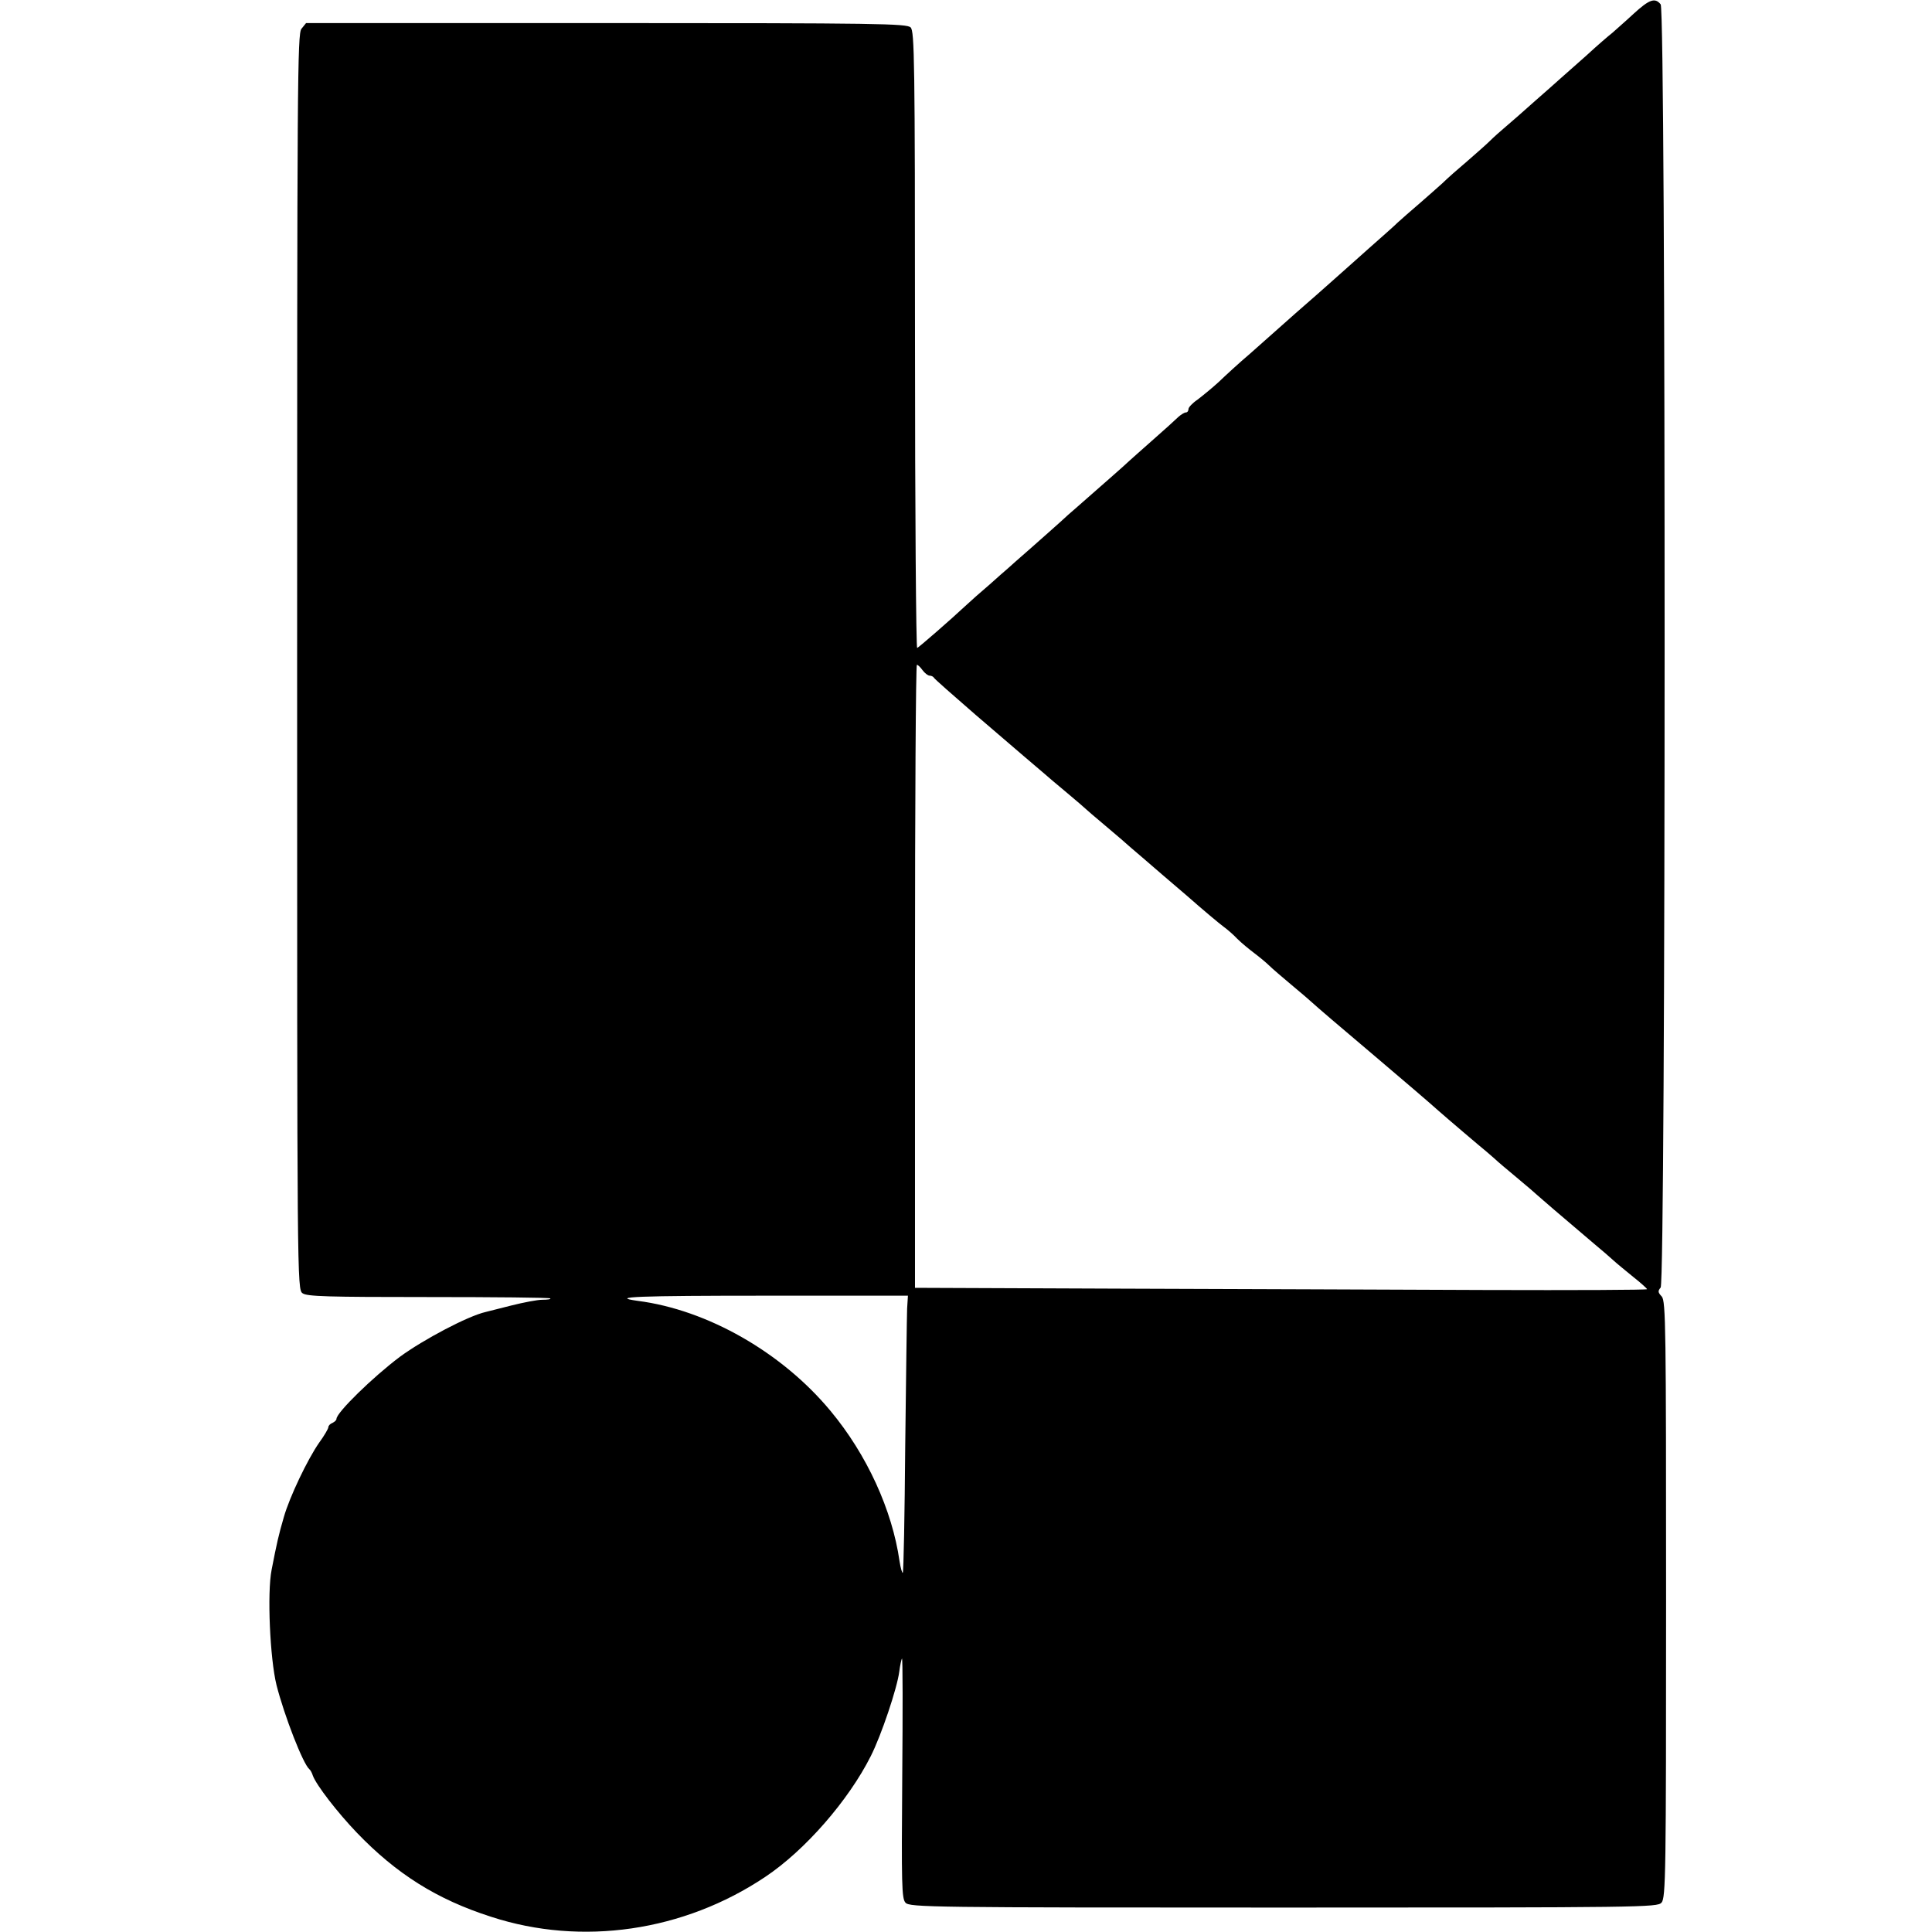<svg version="1" xmlns="http://www.w3.org/2000/svg" width="949.333" height="949.333" viewBox="0 0 712 712"><path d="M602 5.1c-3 2.8-6.6 5.9-7.8 7-1.3 1-5.6 4.7-9.5 8.3-4 3.5-8.3 7.4-9.6 8.5-1.2 1.1-5.5 4.9-9.5 8.4-3.9 3.5-8.7 7.7-10.6 9.3-1.9 1.6-4.6 4-6 5.4-1.4 1.4-5.2 4.7-8.4 7.5-3.2 2.7-7.3 6.3-9 8-1.8 1.6-5.6 5-8.5 7.5-2.9 2.5-6.5 5.6-8 7-1.4 1.4-6.2 5.6-10.6 9.5-4.3 3.8-8.8 7.9-10.1 9-1.2 1.1-3.3 2.9-4.5 4-1.3 1.2-6.9 6.1-12.4 10.9-5.5 4.9-13.1 11.6-16.9 15-3.9 3.3-9 8-11.5 10.4-2.5 2.3-6.1 5.2-7.8 6.5-1.8 1.2-3.3 2.8-3.3 3.4 0 .7-.4 1.3-1 1.3-.5 0-1.8.8-2.8 1.7-1 1-5.1 4.7-9.2 8.3-4.1 3.6-8.1 7.2-9 8-1.3 1.3-9.1 8.1-19.8 17.5-1.3 1.1-3.8 3.3-5.6 5-1.8 1.6-6.6 5.9-10.7 9.5-4.1 3.6-7.9 6.9-8.5 7.5-.6.5-3.7 3.2-6.8 6-3.2 2.7-7 6.1-8.5 7.5-6 5.6-17.4 15.5-18.1 15.8-.4.2-.8-50.9-.8-113.4 0-103.5-.2-113.8-1.6-115.3-1.5-1.4-11.6-1.6-112.2-1.6H112.8l-1.7 2.1c-1.5 1.9-1.6 18.2-1.6 233.3 0 228.6 0 231.3 2 232.7 1.6 1.2 9.3 1.4 46.3 1.4 24.5 0 44.7.2 45 .5.3.3-1 .5-2.9.5s-7 1-11.4 2.1-8.7 2.2-9.5 2.4c-6.6 1.5-23 10.2-31.6 16.5-10 7.5-23.4 20.6-23.4 22.9 0 .5-.7 1.1-1.5 1.5-.8.3-1.5 1-1.5 1.6 0 .5-1.5 3.1-3.4 5.7-4.2 6-10.9 20-13 27.4-1.9 6.5-2.6 9.6-4.5 19.4-1.7 8.5-.6 32.8 1.8 42.5 2.9 11.4 9.8 29.1 12.1 31 .4.3 1 1.4 1.3 2.4 1.3 3.5 9.1 13.6 16.2 21 14.6 15.2 29.5 24.6 49.5 31 33.4 10.9 71 5.4 101-14.7 14.7-9.8 30.7-28.2 38.9-44.5 3.9-7.7 9.7-25 10.5-31.1.3-2.4.8-4.6 1-4.9.3-.2.3 19.6.1 44-.3 39.2-.2 44.5 1.2 46 1.5 1.7 9.4 1.8 139.3 1.8 132.1 0 137.8-.1 139.3-1.8 1.6-1.7 1.7-10.9 1.7-111.7 0-100.3-.1-110-1.6-111.7-1.4-1.5-1.5-2-.4-3.3 1.9-2.3 2-470.6 0-472.9-2.1-2.6-4.2-1.8-10 3.5zM340 247c.8 1.1 2 2 2.6 2 .7 0 1.4.4 1.6.8.2.4 7.1 6.5 15.3 13.6 16.7 14.3 22 18.9 25 21.4 1.1 1 4.9 4.2 8.5 7.2 3.6 3 6.7 5.7 7 6 .3.3 3.4 3 7 6 3.5 3 7 5.9 7.6 6.5.6.5 3.5 3.1 6.5 5.6 3 2.6 10.3 8.9 16.3 14 5.9 5.2 12 10.3 13.5 11.4 1.4 1 3.7 3 5.1 4.5 1.4 1.4 4.3 3.8 6.3 5.3 2.1 1.6 4.5 3.6 5.5 4.6.9.9 4.6 4.1 8.2 7.1 3.6 3 7 5.9 7.6 6.5 1.5 1.4 9.9 8.6 23.4 20 10 8.5 19.4 16.5 23.3 20 2 1.8 16.1 13.8 17.5 14.9.7.6 2.1 1.8 3 2.6.9.9 4.6 4 8.2 7 3.6 3 7 5.9 7.6 6.5.6.5 3.3 2.9 6 5.2 2.7 2.3 6 5.1 7.4 6.3 1.4 1.2 4.7 4 7.4 6.3 2.8 2.3 6 5.1 7.2 6.2 1.2 1.1 4.5 3.8 7.2 6 2.8 2.2 5.1 4.3 5.2 4.6 0 .3-26.9.4-59.7.3-32.9-.1-93.6-.4-134.9-.5l-75.2-.3V359.8c0-63.1.3-114.8.7-114.8.4 0 1.3.9 2.1 2zm-5.7 235.3c-.1 2.6-.4 25.4-.7 50.8-.2 25.3-.6 46.2-.9 46.5-.2.3-.8-1.7-1.2-4.3-2.7-18.8-12-39.2-25.4-55.3-17.9-21.6-45.4-37.3-71.1-40.6-10.9-1.5.5-1.9 47.4-1.9h52.2l-.3 4.8z"/></svg>